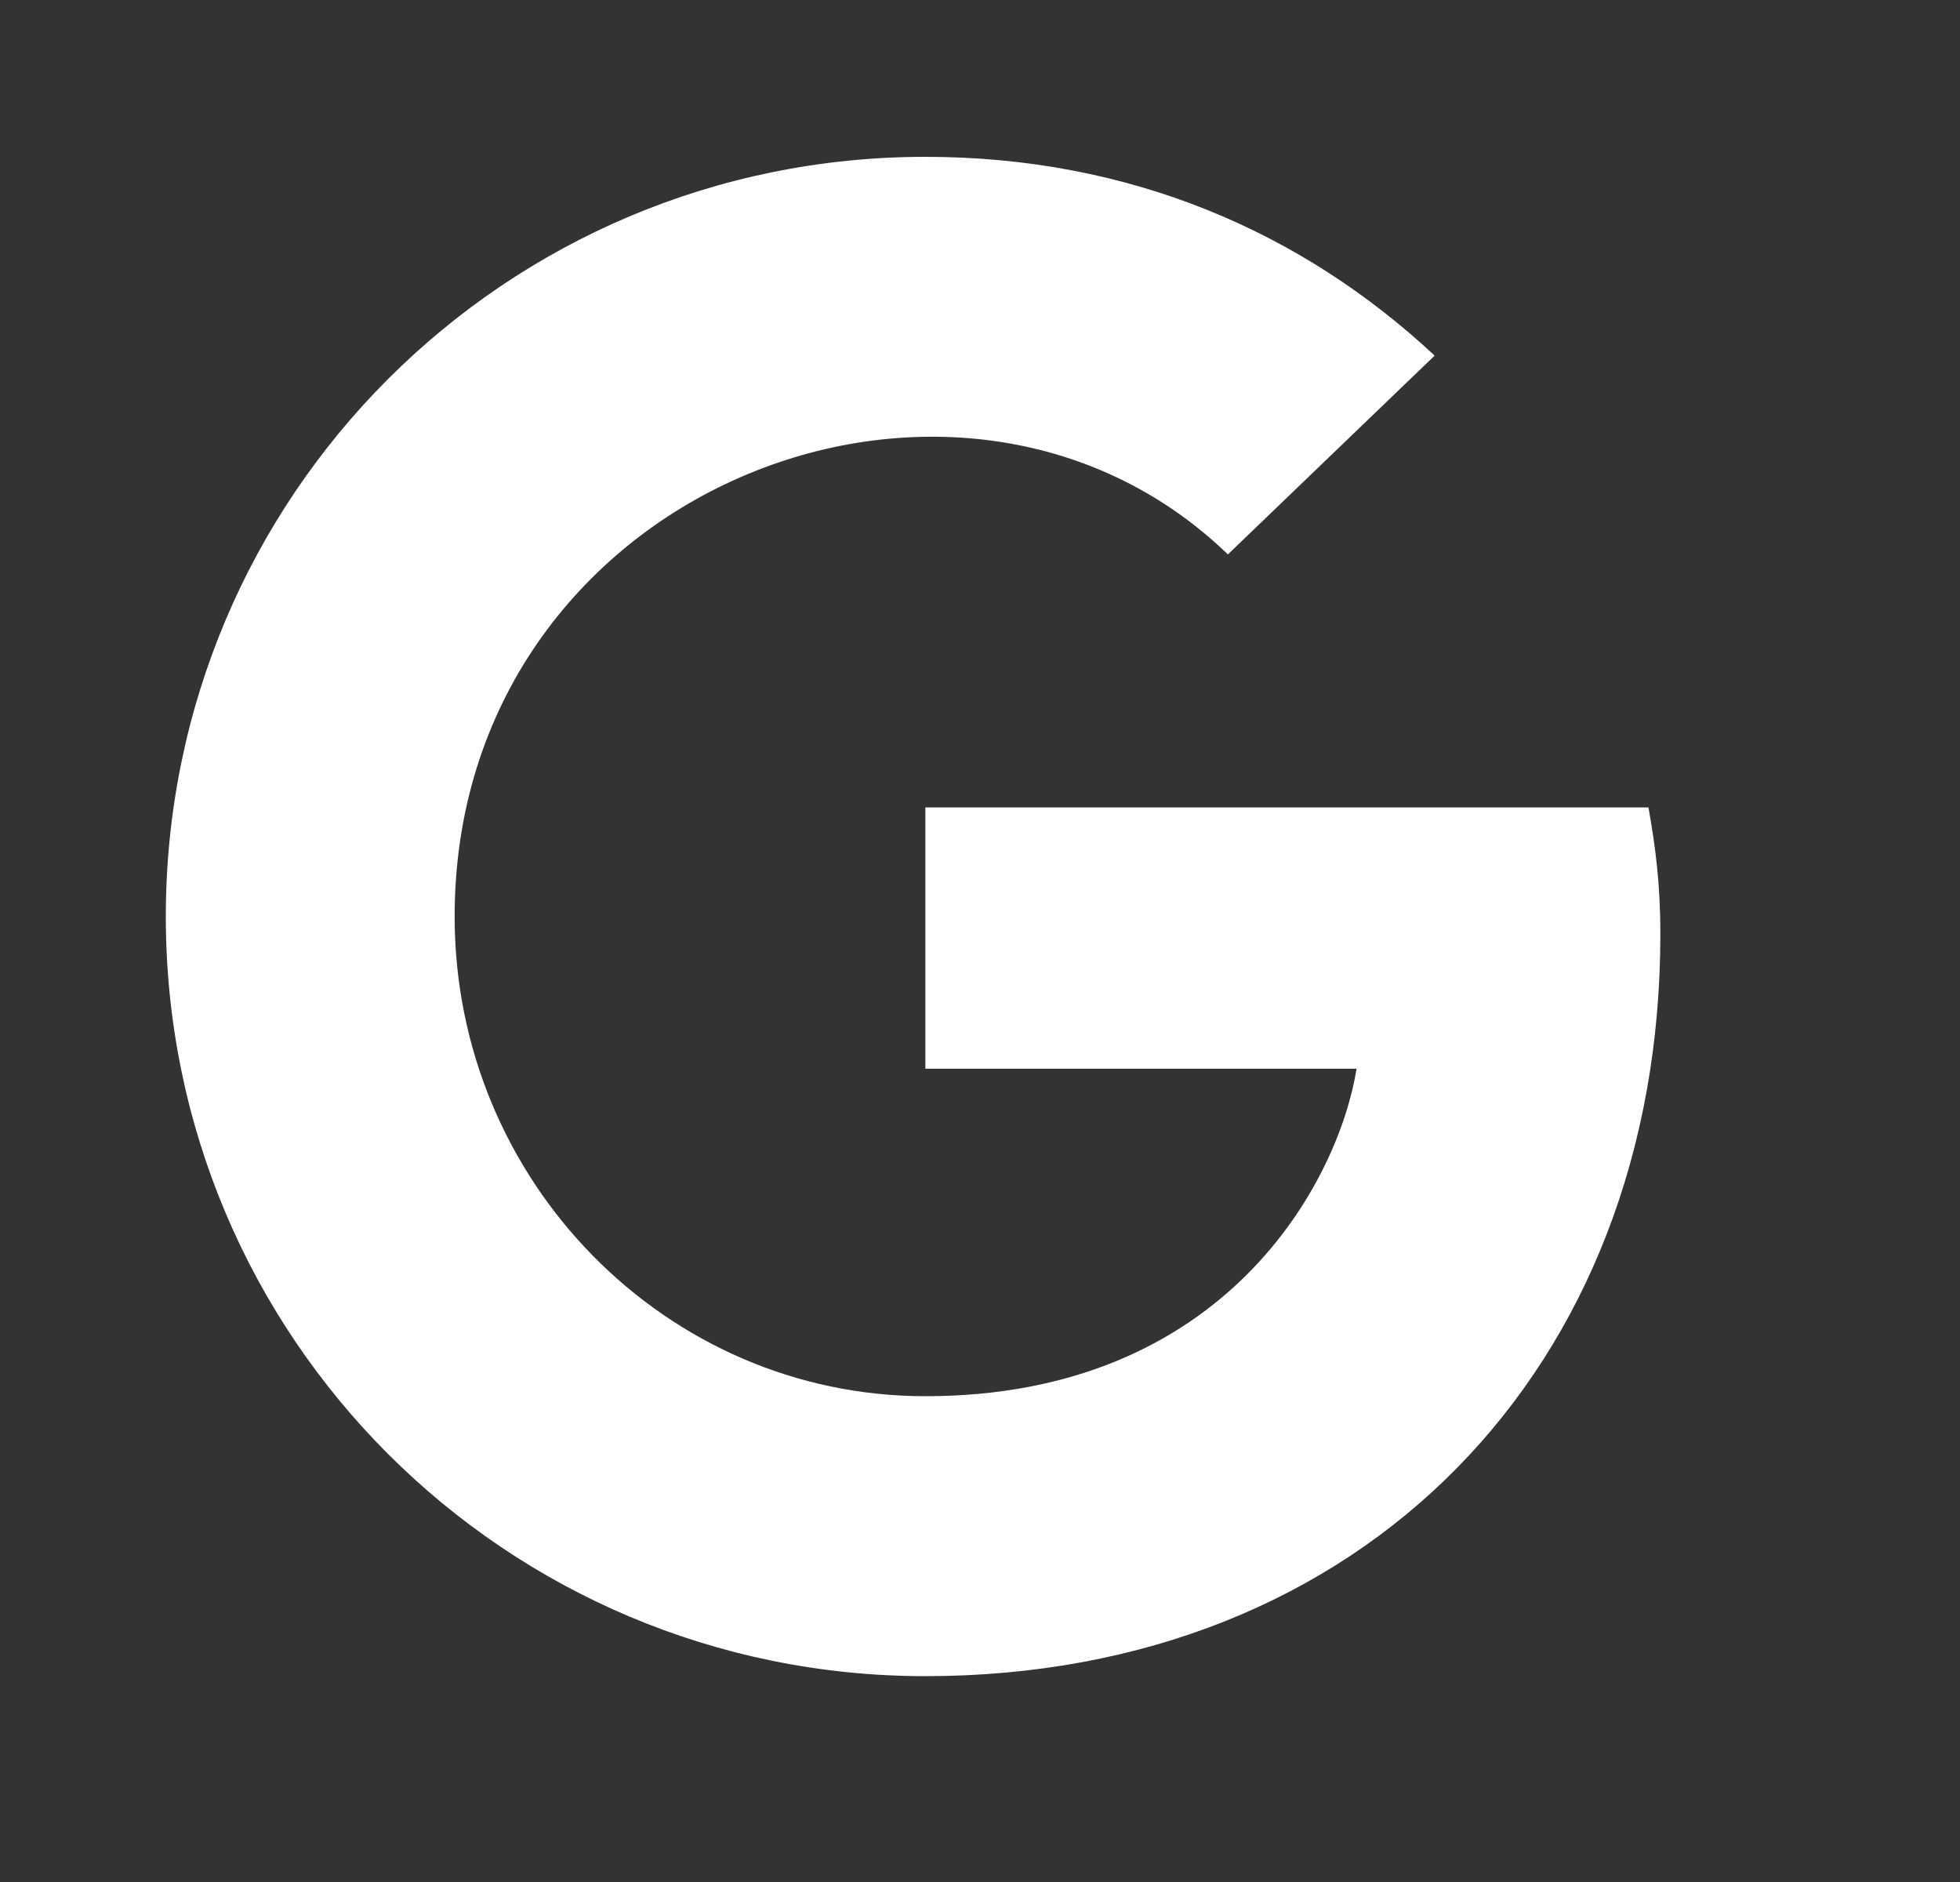 <svg width="25" height="24" viewBox="0 0 25 24" fill="none" xmlns="http://www.w3.org/2000/svg">
<rect x="0" y="0" width="25" height="24" fill="#333333" stroke="none"/>
<g id="Google">
<path id="Vector" d="M21.178 11.914C21.178 17.441 17.393 21.375 11.803 21.375C6.443 21.375 2.115 17.047 2.115 11.688C2.115 6.328 6.443 2 11.803 2C14.412 2 16.608 2.957 18.299 4.535L15.662 7.07C12.213 3.742 5.799 6.242 5.799 11.688C5.799 15.066 8.498 17.805 11.803 17.805C15.639 17.805 17.076 15.055 17.303 13.629H11.803V10.297H21.026C21.115 10.793 21.178 11.27 21.178 11.914Z" fill="white"/>
</g>
</svg>
